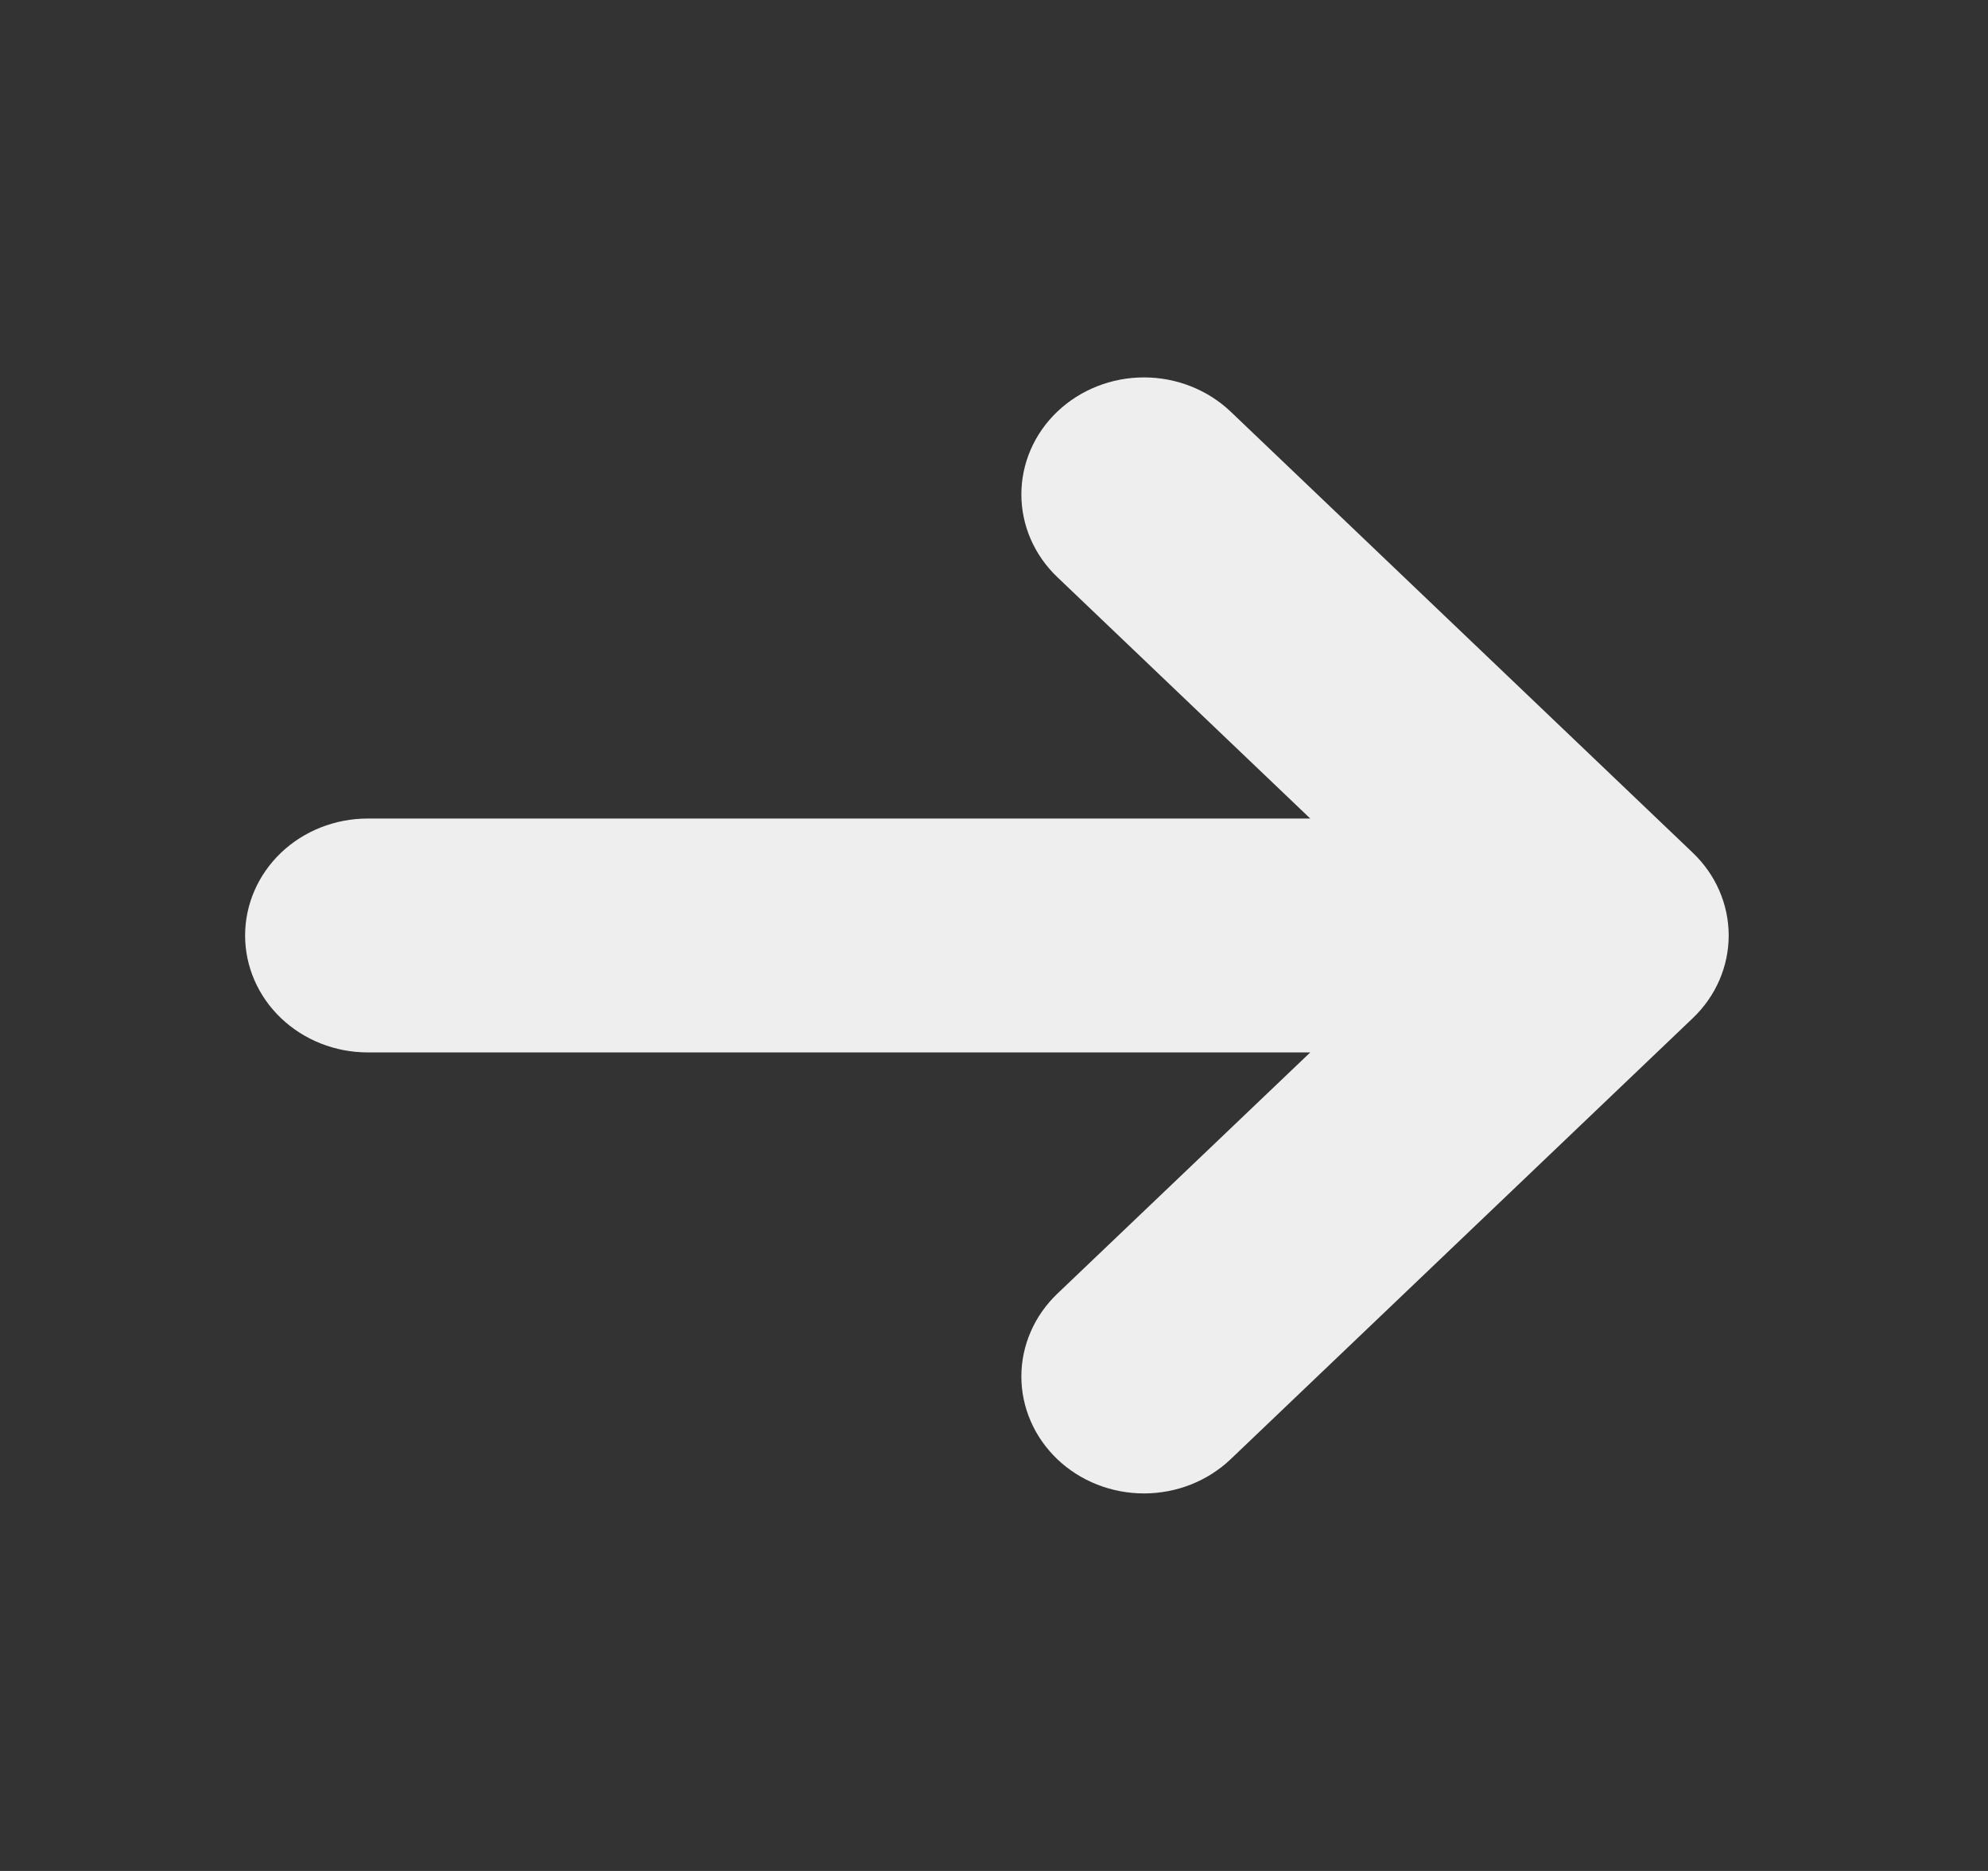 <svg width="34" height="32" viewBox="0 0 34 32" fill="none" xmlns="http://www.w3.org/2000/svg">
<rect x="0" y="0" width="34" height="32" fill="#333333" stroke="none"/>
<path d="M28.952 17.413C29.345 17.038 29.565 16.53 29.565 16C29.565 15.47 29.345 14.961 28.952 14.586L21.048 7.041C20.654 6.666 20.121 6.455 19.565 6.455C19.009 6.455 18.476 6.666 18.082 7.041C17.689 7.416 17.468 7.925 17.468 8.456C17.468 8.986 17.689 9.495 18.082 9.87L22.409 14L6.289 14C5.733 14 5.2 14.21 4.806 14.585C4.413 14.961 4.192 15.469 4.192 16C4.192 16.53 4.413 17.039 4.806 17.414C5.2 17.789 5.733 18 6.289 18L22.409 18L18.082 22.128C17.888 22.314 17.733 22.534 17.628 22.777C17.522 23.02 17.468 23.28 17.468 23.542C17.468 23.805 17.522 24.065 17.628 24.308C17.733 24.551 17.888 24.771 18.082 24.957C18.277 25.143 18.508 25.29 18.763 25.391C19.017 25.491 19.29 25.543 19.565 25.543C19.84 25.543 20.113 25.491 20.367 25.391C20.622 25.29 20.853 25.143 21.048 24.957L28.952 17.413Z" fill="#EEEEEE"/>
</svg>

